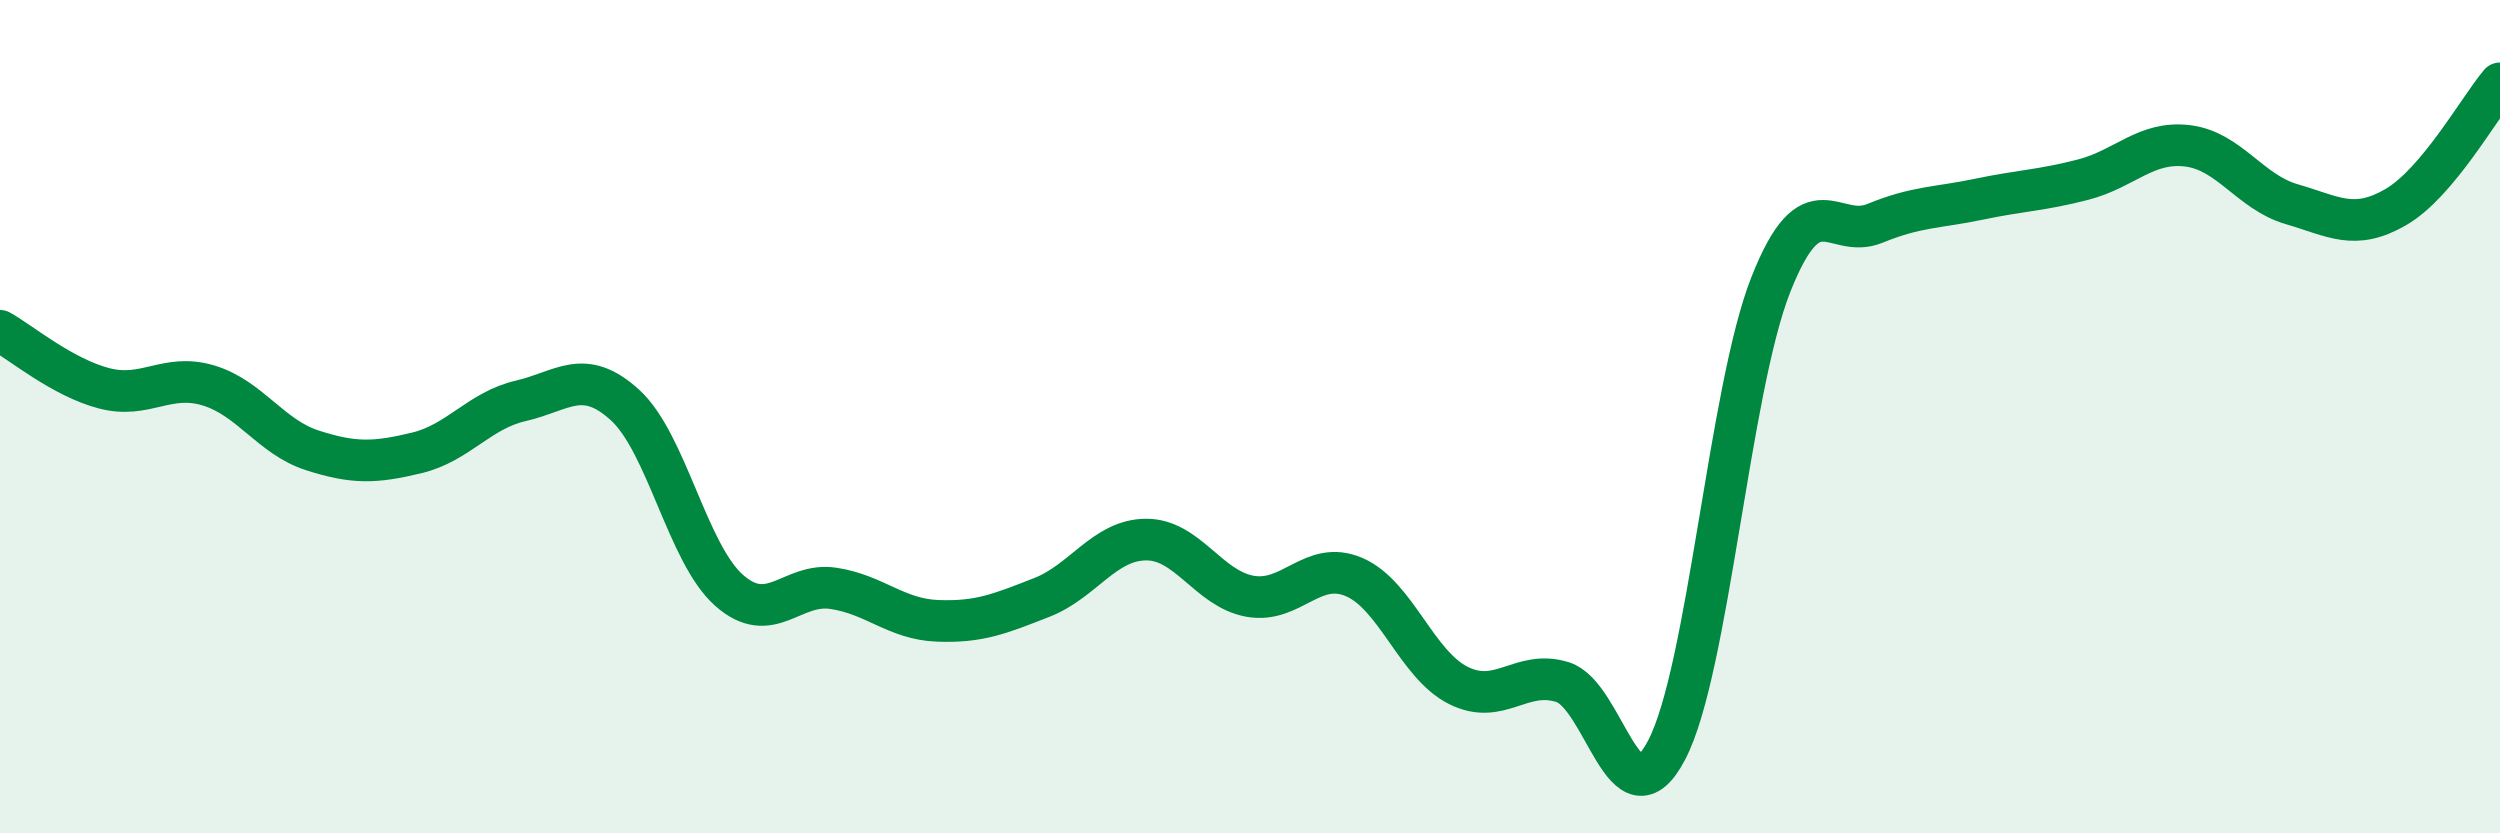 
    <svg width="60" height="20" viewBox="0 0 60 20" xmlns="http://www.w3.org/2000/svg">
      <path
        d="M 0,7.94 C 0.5,8.22 1.5,9.06 2.5,9.32 C 3.5,9.58 4,8.95 5,9.25 C 6,9.55 6.5,10.49 7.5,10.81 C 8.5,11.13 9,11.11 10,10.87 C 11,10.63 11.5,9.85 12.5,9.62 C 13.5,9.39 14,8.81 15,9.72 C 16,10.63 16.5,13.29 17.5,14.17 C 18.5,15.05 19,13.97 20,14.12 C 21,14.27 21.5,14.86 22.5,14.9 C 23.5,14.94 24,14.73 25,14.34 C 26,13.95 26.5,12.96 27.5,12.95 C 28.5,12.94 29,14.13 30,14.31 C 31,14.49 31.5,13.42 32.5,13.85 C 33.5,14.28 34,15.95 35,16.45 C 36,16.95 36.5,16.06 37.5,16.37 C 38.5,16.68 39,19.91 40,18 C 41,16.09 41.5,9.36 42.5,6.83 C 43.5,4.3 44,5.77 45,5.36 C 46,4.95 46.5,4.99 47.5,4.78 C 48.5,4.57 49,4.57 50,4.31 C 51,4.05 51.5,3.38 52.5,3.5 C 53.5,3.62 54,4.61 55,4.9 C 56,5.19 56.5,5.55 57.5,4.97 C 58.5,4.39 59.5,2.59 60,2L60 20L0 20Z"
        fill="#008740"
        opacity="0.1"
        stroke-linecap="round"
        stroke-linejoin="round"
      />
      <path
        d="M 0,7.94 C 0.5,8.22 1.5,9.06 2.5,9.32 C 3.5,9.58 4,8.95 5,9.25 C 6,9.55 6.5,10.49 7.5,10.81 C 8.5,11.13 9,11.11 10,10.87 C 11,10.63 11.5,9.85 12.5,9.62 C 13.5,9.39 14,8.81 15,9.72 C 16,10.63 16.5,13.29 17.5,14.17 C 18.5,15.05 19,13.97 20,14.12 C 21,14.27 21.5,14.86 22.5,14.9 C 23.5,14.94 24,14.73 25,14.34 C 26,13.95 26.5,12.96 27.5,12.95 C 28.5,12.94 29,14.13 30,14.31 C 31,14.49 31.5,13.42 32.5,13.85 C 33.5,14.28 34,15.95 35,16.45 C 36,16.95 36.5,16.06 37.5,16.37 C 38.5,16.68 39,19.91 40,18 C 41,16.09 41.5,9.36 42.5,6.83 C 43.5,4.3 44,5.77 45,5.36 C 46,4.95 46.5,4.99 47.5,4.78 C 48.5,4.57 49,4.57 50,4.31 C 51,4.05 51.5,3.38 52.5,3.5 C 53.5,3.62 54,4.61 55,4.9 C 56,5.19 56.5,5.55 57.5,4.97 C 58.5,4.39 59.5,2.59 60,2"
        stroke="#008740"
        stroke-width="1"
        fill="none"
        stroke-linecap="round"
        stroke-linejoin="round"
      />
    </svg>
  